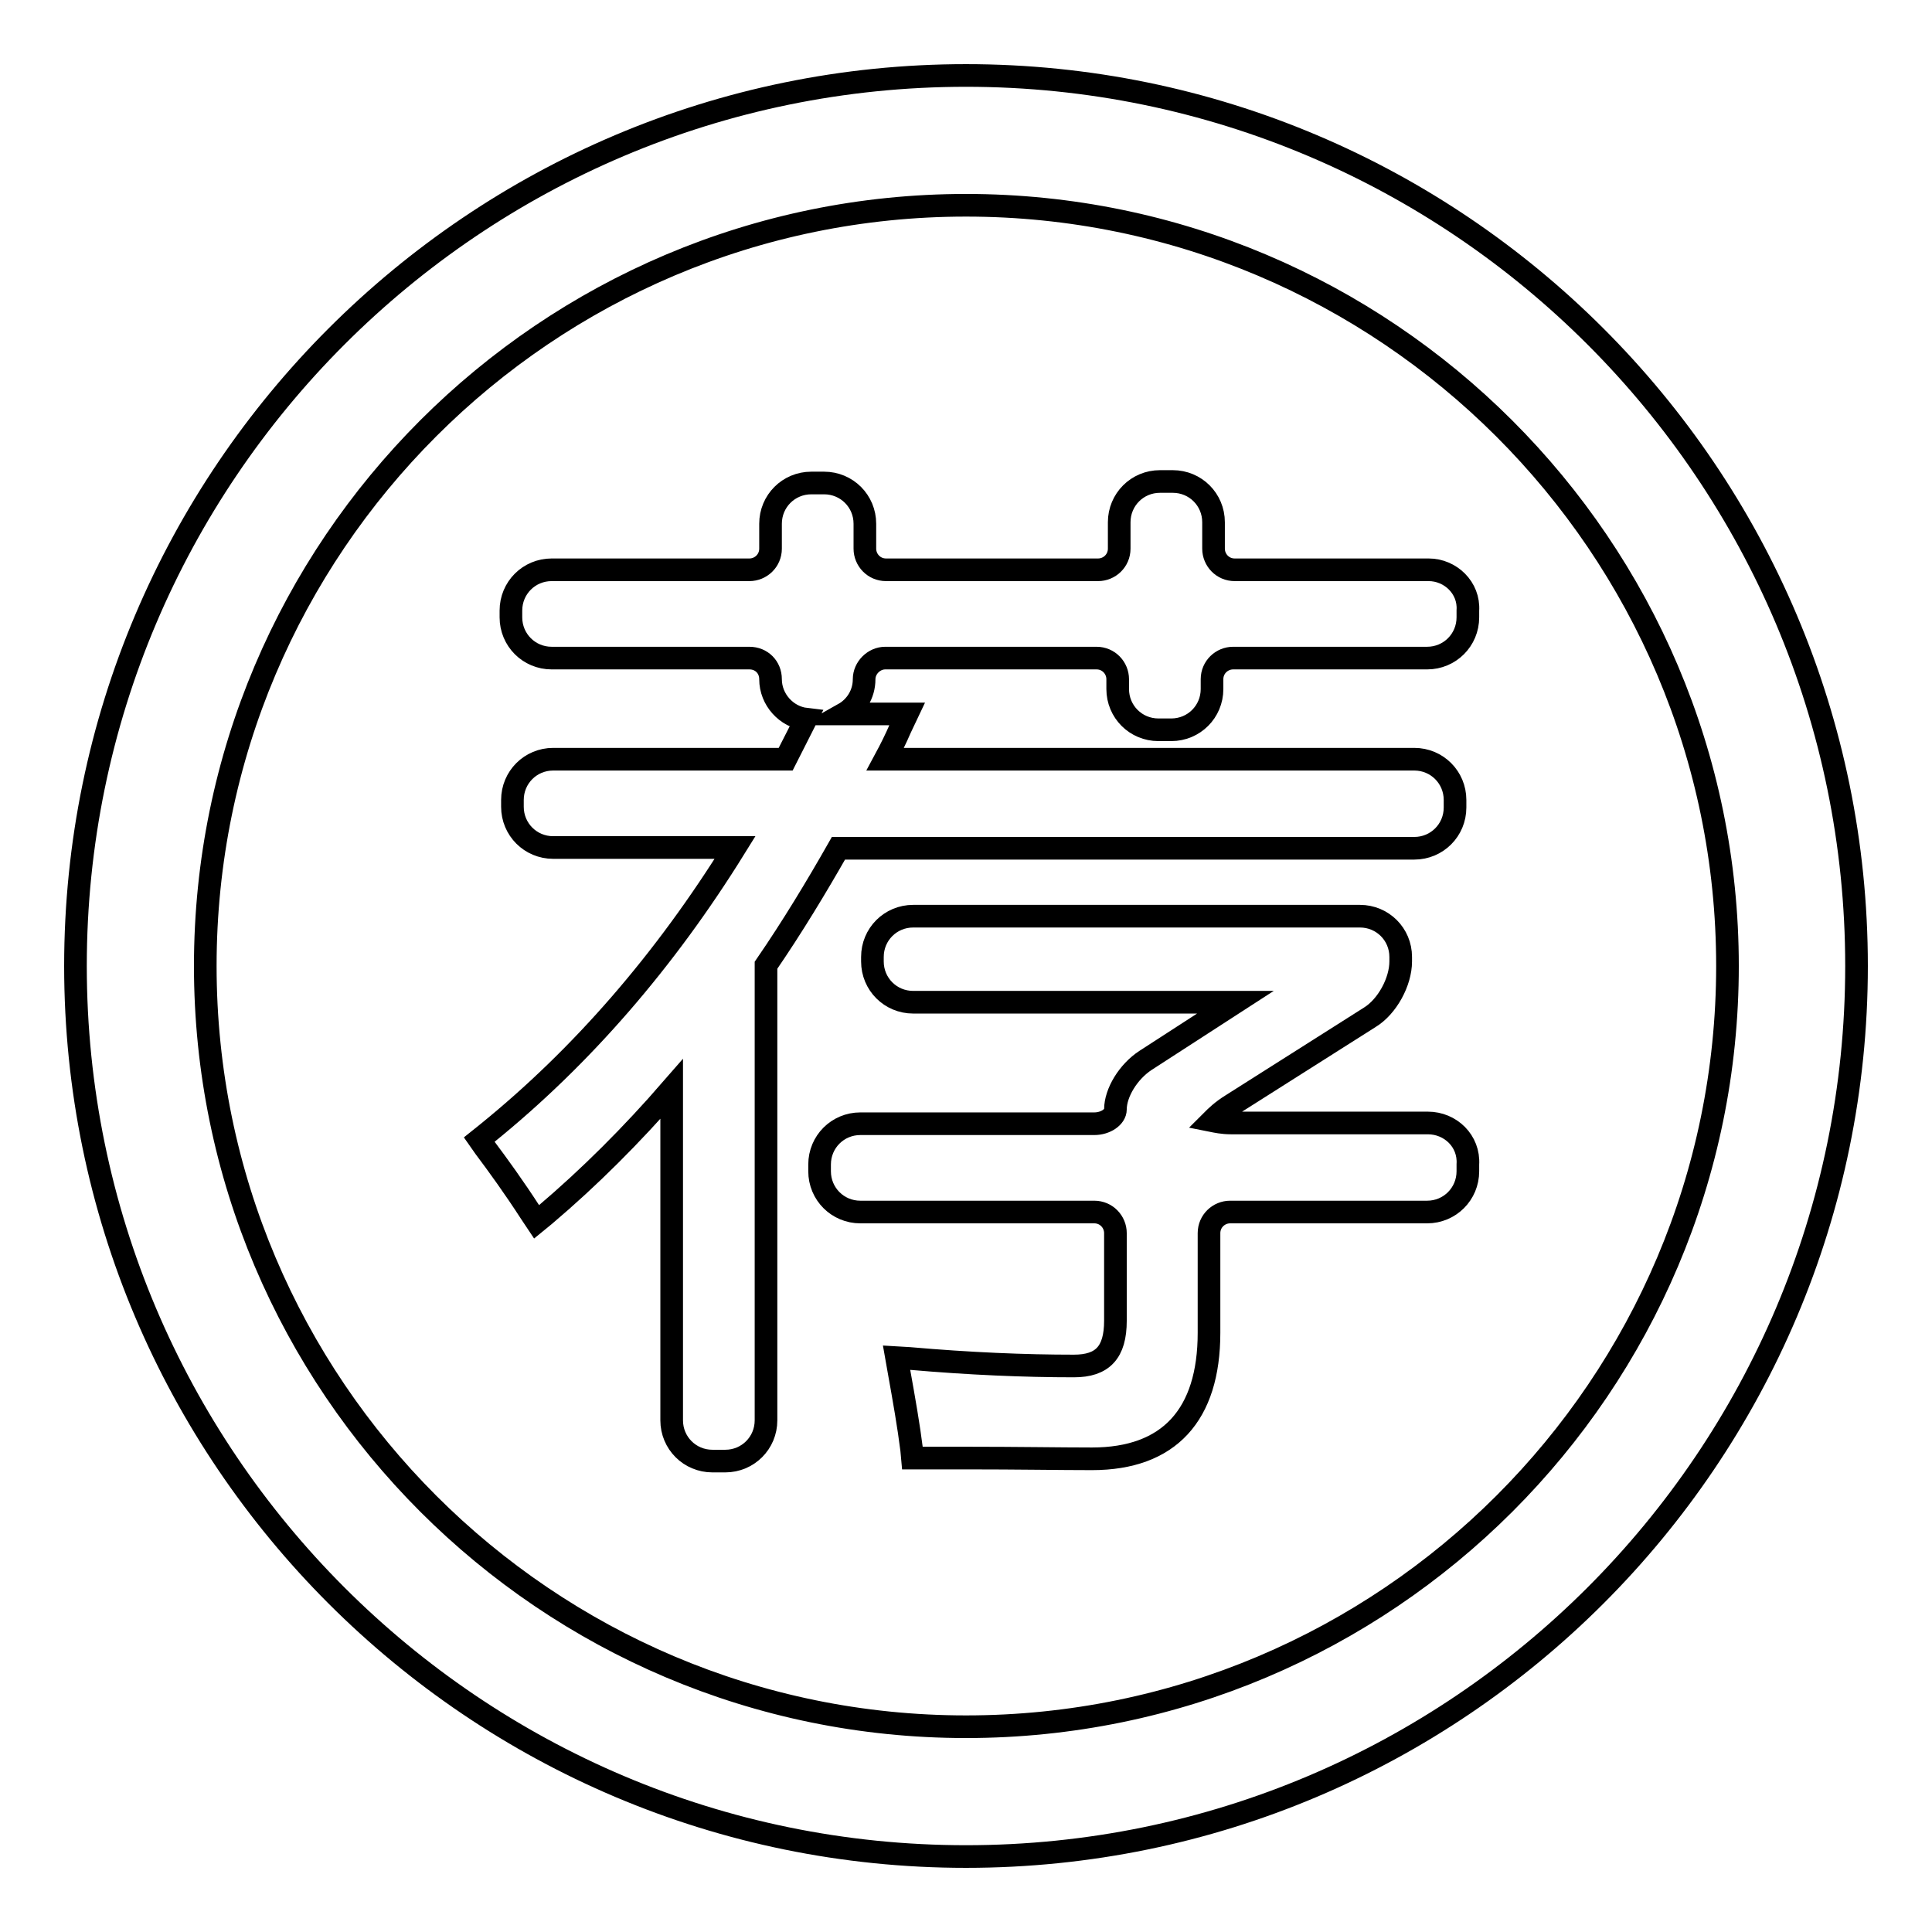 <?xml version="1.0" encoding="utf-8"?>
<!-- Svg Vector Icons : http://www.onlinewebfonts.com/icon -->
<!DOCTYPE svg PUBLIC "-//W3C//DTD SVG 1.1//EN" "http://www.w3.org/Graphics/SVG/1.1/DTD/svg11.dtd">
<svg version="1.1" xmlns="http://www.w3.org/2000/svg" xmlns:xlink="http://www.w3.org/1999/xlink" x="0px" y="0px" viewBox="0 0 256 256" enable-background="new 0 0 256 256" xml:space="preserve">
<g><g><path stroke-width="3" fill-opacity="0" stroke="#000000"  d="M189.2,148.8h-26.1c-1.1,0-2-0.2-2.5-0.3c0.5-0.5,1.3-1.3,2.6-2.1l18.3-11.6c2.3-1.4,4.1-4.7,4.1-7.4v-0.6c0-3-2.4-5.4-5.4-5.4H121c-3,0-5.4,2.4-5.4,5.4v0.6c0,3,2.4,5.4,5.4,5.4h42.7l-11.9,7.7c-2.3,1.5-4,4.3-4,6.5c0,1-1.3,1.9-2.8,1.9h-31c-3,0-5.4,2.4-5.4,5.4v0.9c0,3,2.4,5.4,5.4,5.4h31c1.6,0,2.8,1.3,2.8,2.8V175c0,4.2-1.7,6-5.5,6c-6.5,0-13.8-0.3-21.8-1l-1.7-0.1l0.3,1.7c0.7,3.9,1.3,7.3,1.7,10.5l0.1,1.1l7,0c7,0,12.5,0.1,16.8,0.1c10.2,0,15.5-5.8,15.5-16.7v-13.2c0-1.6,1.3-2.8,2.8-2.8h26.1c3,0,5.4-2.4,5.4-5.4v-0.9C194.7,151.2,192.2,148.8,189.2,148.8z"/><path stroke-width="3" fill-opacity="0" stroke="#000000"  d="M128,10C62.9,10,10,62.9,10,128c0,65.1,52.9,118,118,118c65.1,0,118-52.9,118-118C246,62.9,193.1,10,128,10z M228.9,128c0,55.6-45.2,100.8-100.9,100.8c-55.6,0-100.8-45.2-100.8-100.8C27.2,72.4,72.4,27.2,128,27.2C183.6,27.2,228.9,72.4,228.9,128z"/><path stroke-width="3" fill-opacity="0" stroke="#000000"  d="M189.3,75.5h-25.7c-1.6,0-2.8-1.3-2.8-2.8v-3.5c0-3-2.4-5.4-5.4-5.4h-1.7c-3,0-5.4,2.4-5.4,5.4v3.5c0,1.6-1.3,2.8-2.8,2.8h-28.1c-1.6,0-2.8-1.3-2.8-2.8v-3.3c0-3-2.4-5.4-5.4-5.4h-1.7c-3,0-5.4,2.4-5.4,5.4v3.3c0,1.6-1.3,2.8-2.8,2.8H73.1c-3,0-5.4,2.4-5.4,5.4v0.9c0,3,2.4,5.4,5.4,5.4h26.2c1.6,0,2.8,1.2,2.8,2.8c0,2.7,2.1,5,4.7,5.3l0,0c-1,2-1.9,3.7-2.7,5.3H73.3c-3,0-5.4,2.4-5.4,5.4v0.9c0,3,2.4,5.4,5.4,5.4h24.1c-9.3,15-20.3,27.7-32.9,37.9l-1,0.8l0.7,1c1.8,2.4,3.9,5.3,6.1,8.7l0.8,1.2l1.1-0.9c5.9-5,11.5-10.6,16.8-16.7v43.9c0,3,2.4,5.4,5.4,5.4h1.7c3,0,5.4-2.4,5.4-5.4v-60.3c3.5-5.1,6.7-10.4,9.6-15.5h76.3c3,0,5.4-2.4,5.4-5.4V106c0-3-2.4-5.4-5.4-5.4h-70.1c0.7-1.3,1.4-2.7,2-4.1l0.9-1.9h-8.4c1.6-0.9,2.7-2.6,2.7-4.6c0-1.5,1.3-2.8,2.8-2.8h28c1.6,0,2.8,1.3,2.8,2.8v1.3c0,3,2.4,5.4,5.4,5.4h1.7c3,0,5.4-2.4,5.4-5.4V90c0-1.6,1.3-2.8,2.8-2.8h25.7c3,0,5.4-2.4,5.4-5.4v-0.9C194.7,77.9,192.2,75.5,189.3,75.5z"/></g></g>
</svg>